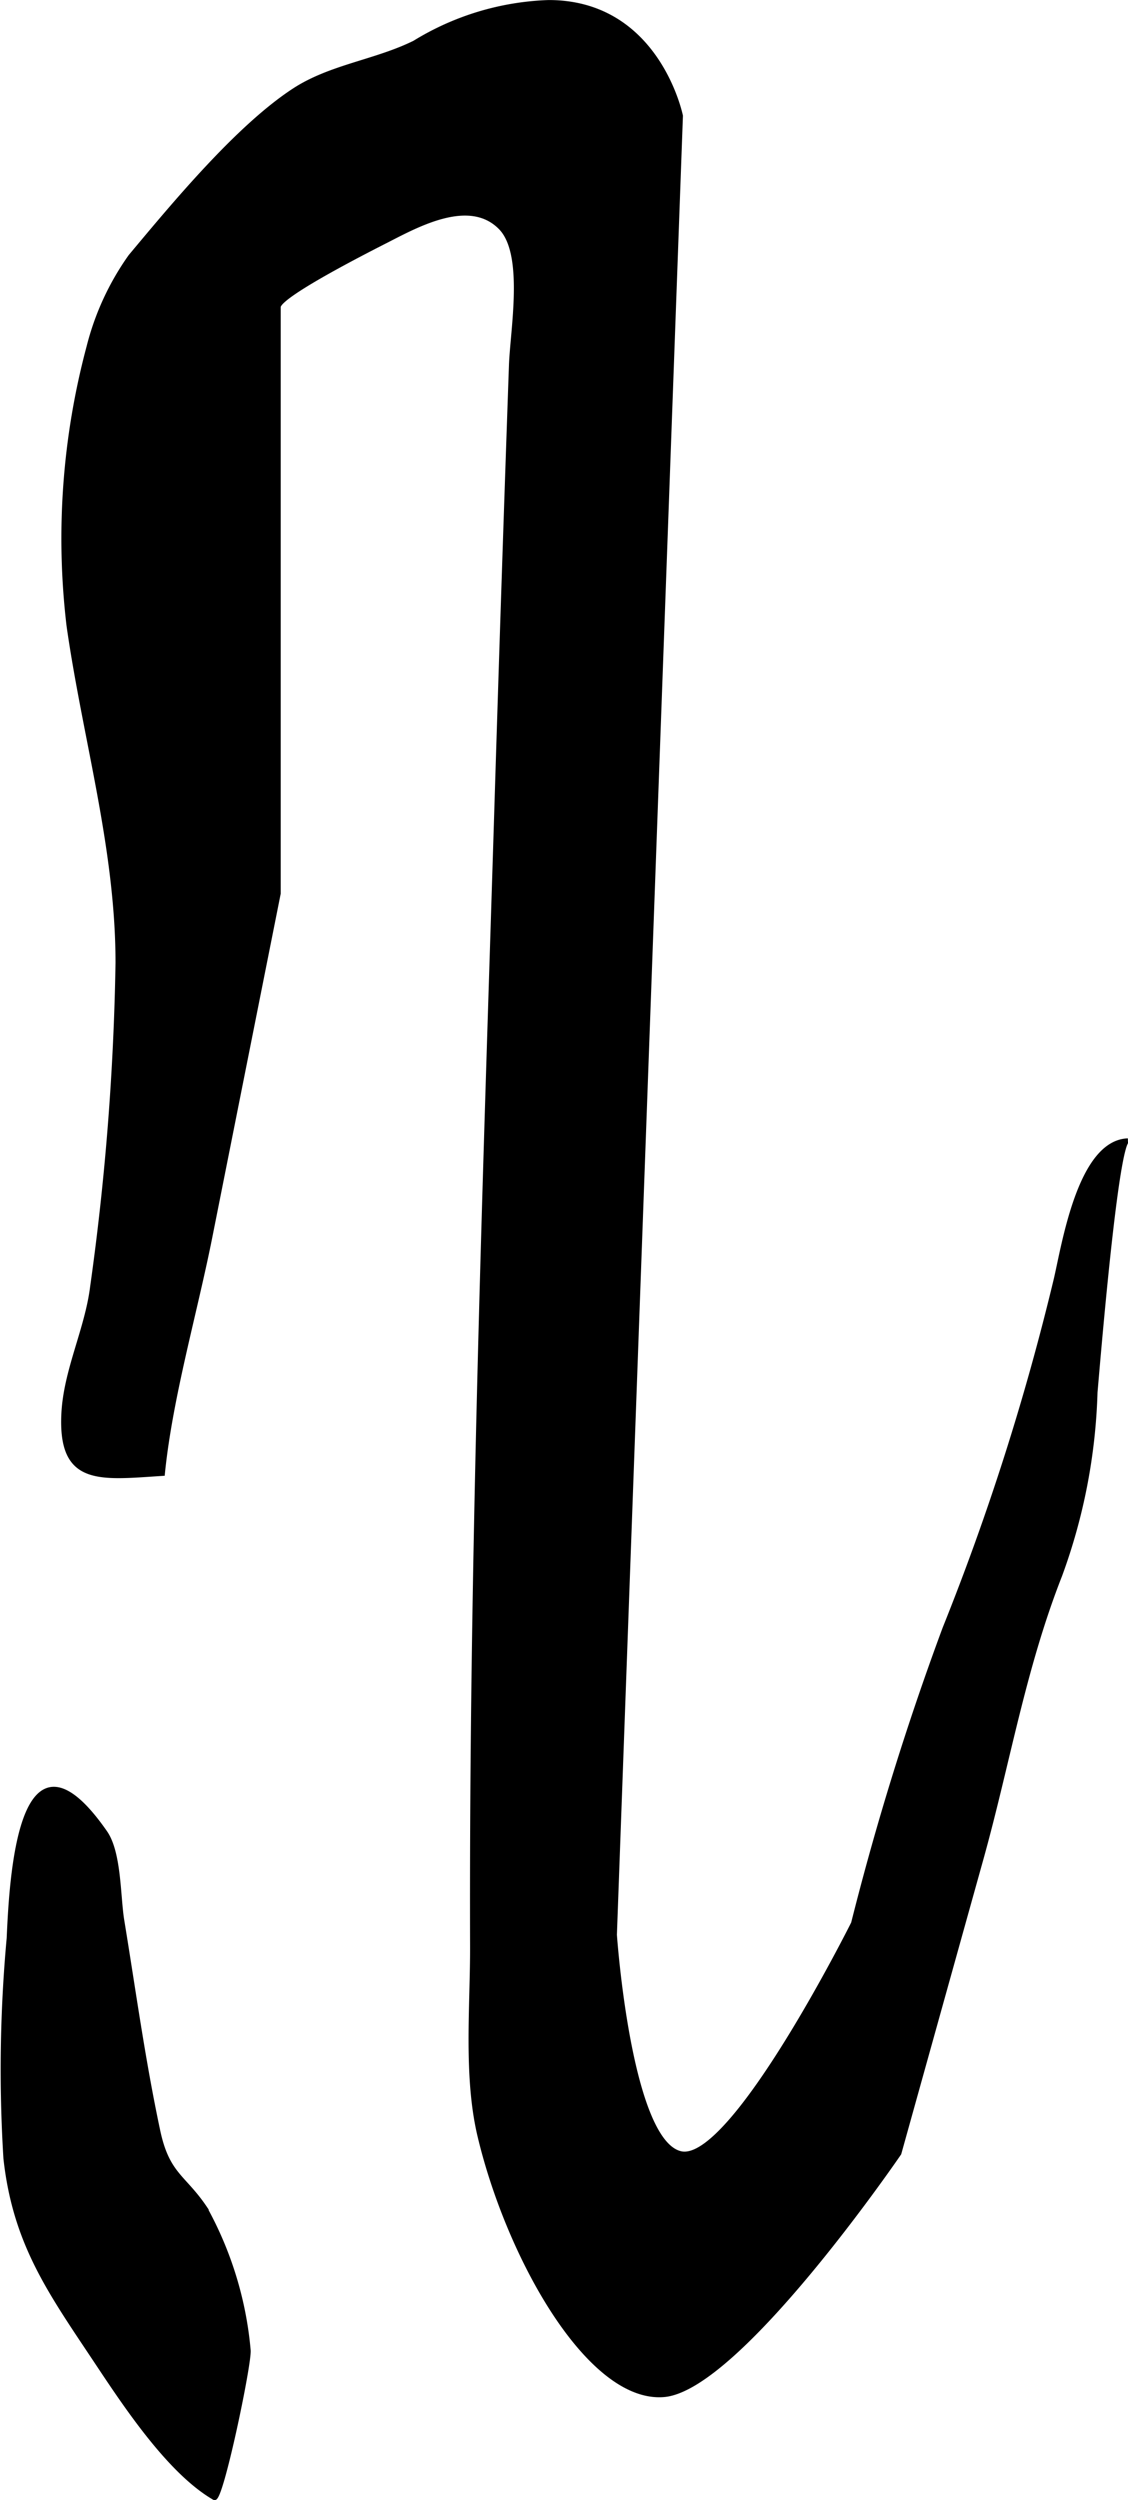 <?xml version="1.0" encoding="UTF-8"?>
<svg xmlns="http://www.w3.org/2000/svg"
     version="1.1"
     width="13.892mm"
     height="30.765mm"
     viewBox="0 0 39.38 87.207">
   <defs>
      <style type="text/css"><![CDATA[
      .a {
        stroke: #000;
        stroke-miterlimit: 10;
        stroke-width: 0.15px;
      }
    ]]></style>
   </defs>
   <path class="a"
         d="M34.249,64.872q-1.428,5.117-2.856,10.239S25.774,83.338,23.166,83.537c-2.607.2-5.415-4.814-6.419-9.028-.496-2.085-.254-4.519-.261-6.64-.04-13.185.434-26.379.844-39.555q.24-7.784.513-15.569c.043-1.236.534-3.887-.369-4.806-1.074-1.094-2.865-.115-3.966.449-.444.228-3.783,1.906-3.783,2.32V31.164Q8.532,37.148,7.341,43.131c-.534,2.686-1.39,5.596-1.66,8.273-2.198.139-3.59.377-3.463-2.103.077-1.51.818-2.928,1.004-4.421a91.387,91.387,0,0,0,.886-11.299c0-4.002-1.147-7.817-1.709-11.749a25.854,25.854,0,0,1,.696-9.729,9.409,9.409,0,0,1,1.457-3.16c1.505-1.799,3.746-4.51,5.719-5.796,1.272-.829,2.852-.992,4.203-1.662A9.534,9.534,0,0,1,19.155.075c3.811,0,4.612,3.964,4.612,3.964L21.462,67.486s.5,7.225,2.306,7.625c1.806.399,6.019-8.027,6.019-8.027a98.74,98.74,0,0,1,3.192-10.283,87.157,87.157,0,0,0,3.882-12.17c.279-1.18.827-4.789,2.516-4.851-.414.015-1.062,7.961-1.136,8.784a20.171,20.171,0,0,1-1.234,6.384C35.724,58.209,35.185,61.521,34.249,64.872Z"/>
   <path class="a"
         d="M3.673,63.915c.496.712.454,2.24.59,3.068.407,2.475.727,4.848,1.254,7.331.326,1.544.895,1.596,1.634,2.691a12.519,12.519,0,0,1,1.525,4.973c.042.471-.966,5.283-1.194,5.151-1.603-.927-3.167-3.327-4.183-4.853-1.568-2.353-2.779-4.042-3.104-6.985a50.212,50.212,0,0,1,.113-7.684C.398,65.607.683,59.622,3.673,63.915Z"/>
</svg>
